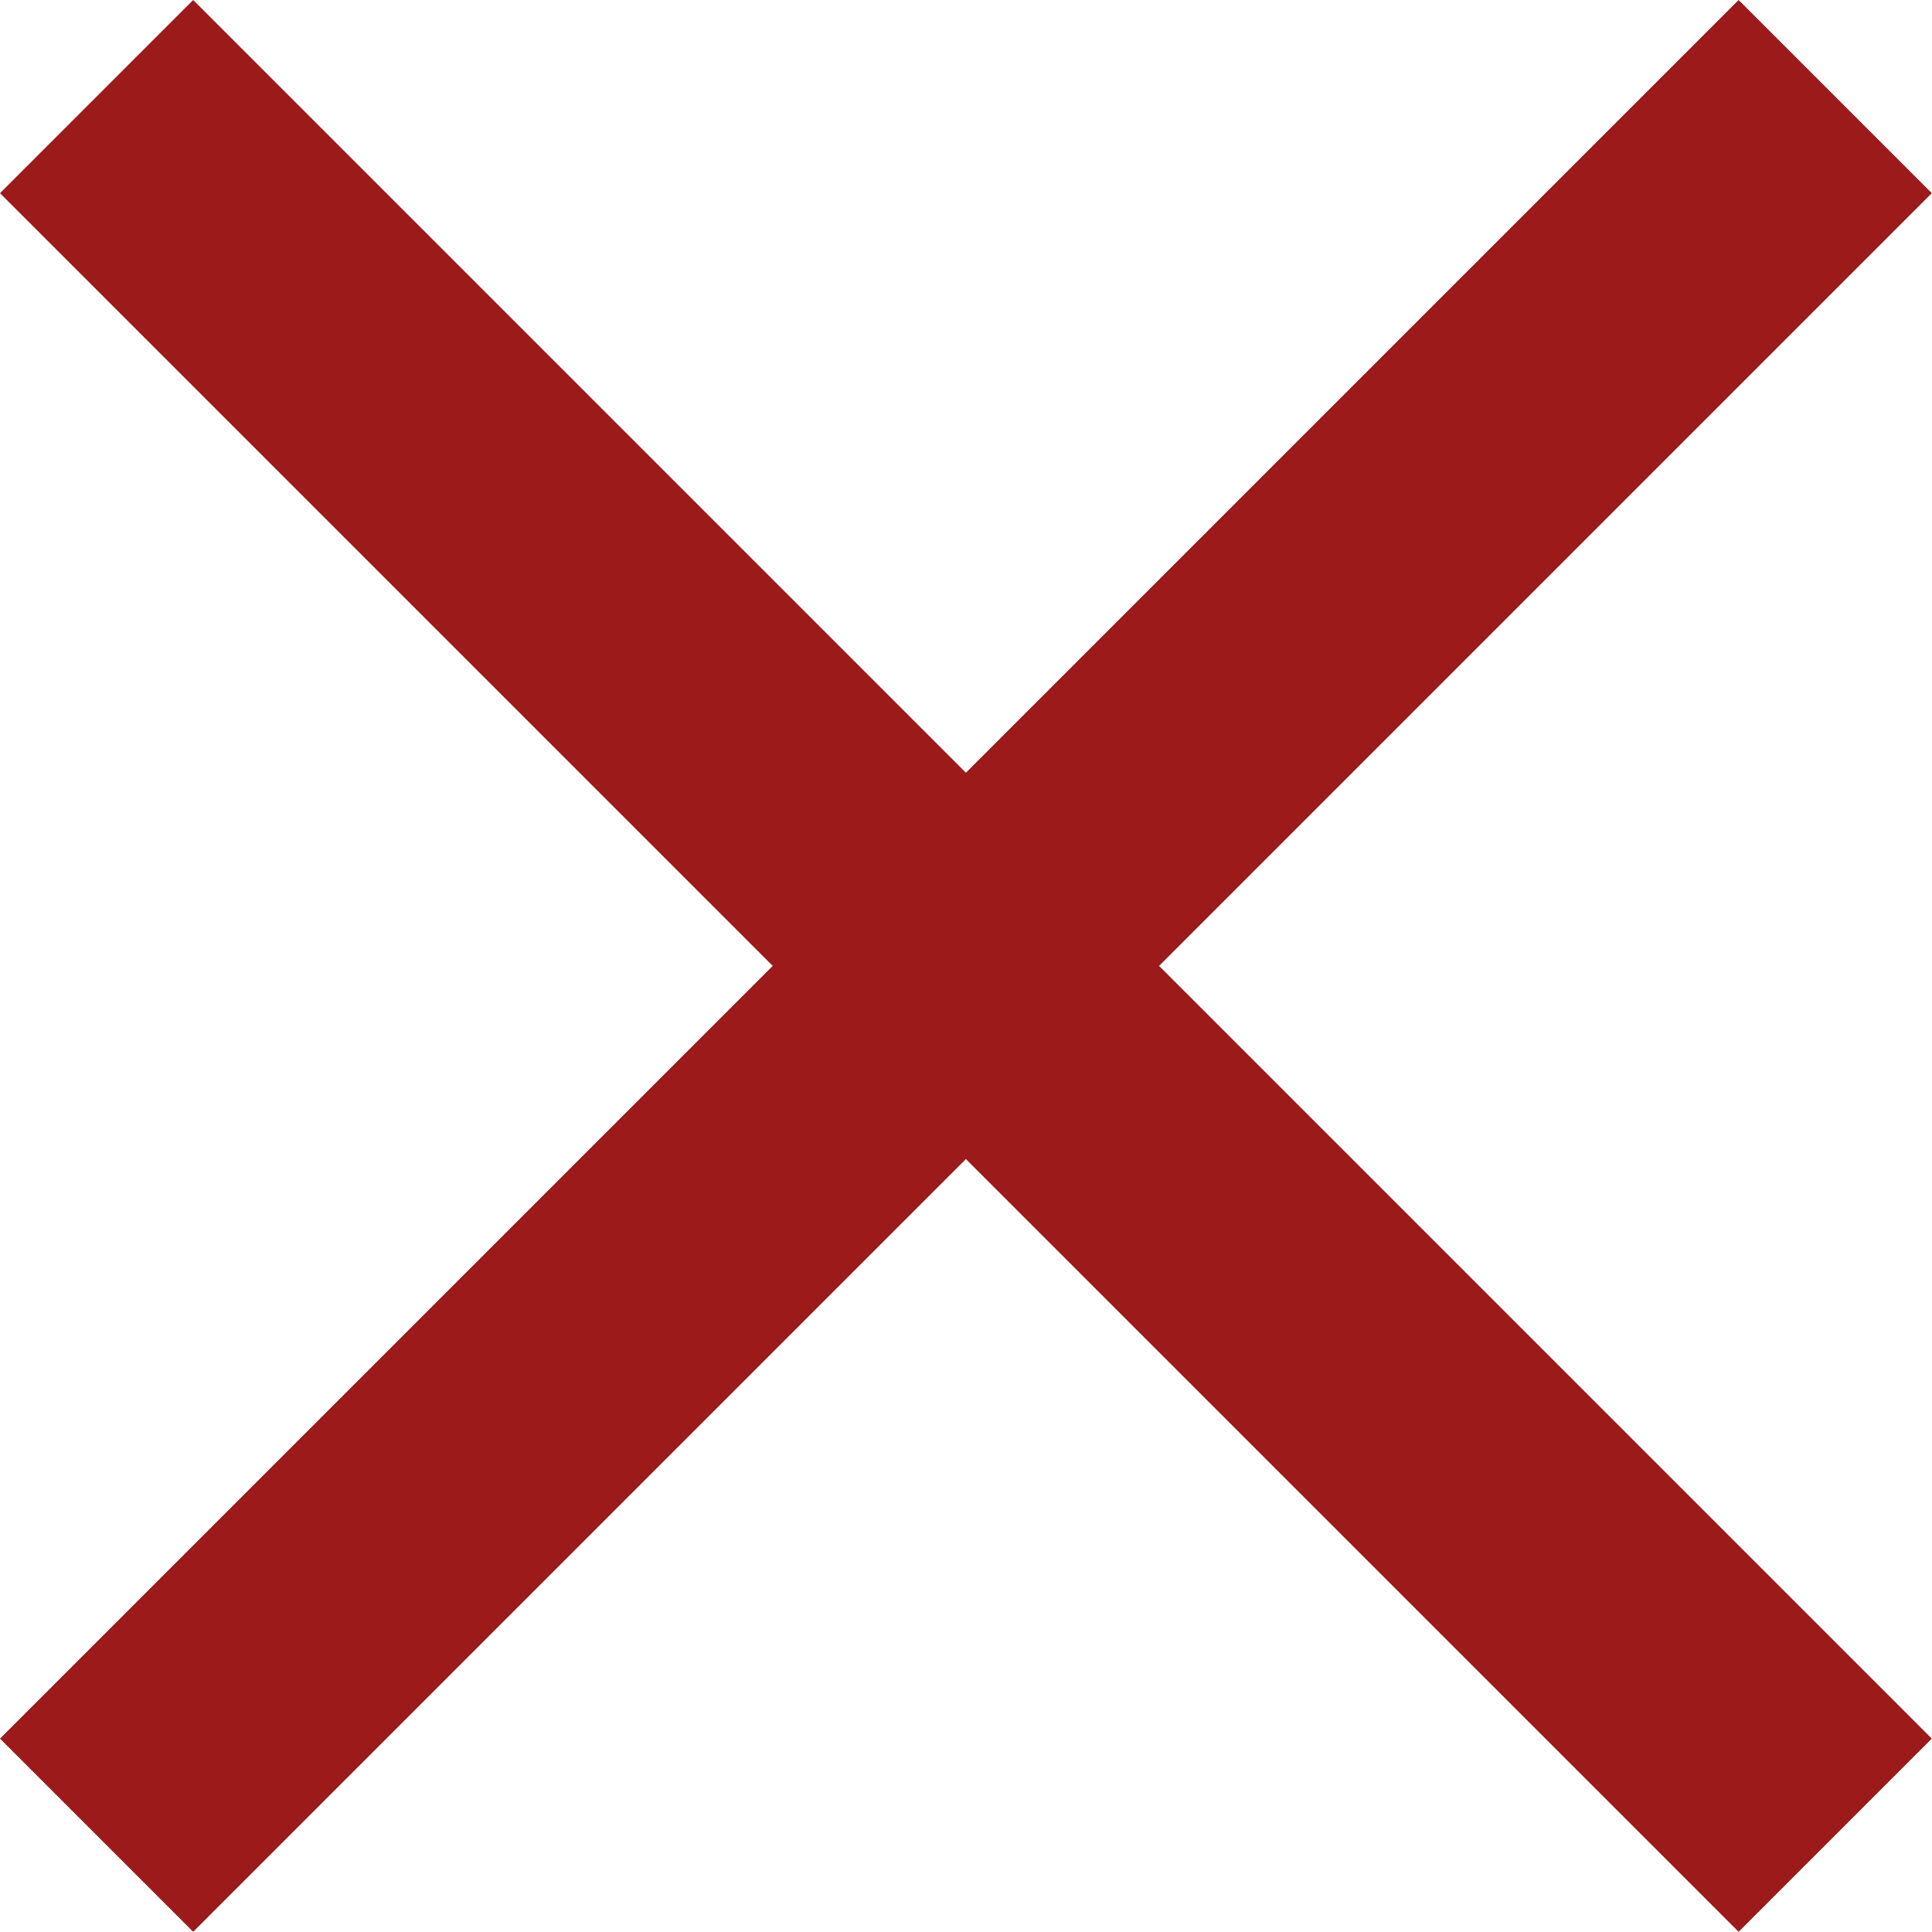 <?xml version="1.0" encoding="UTF-8" standalone="no"?>
<svg
   xmlns:dc="http://purl.org/dc/elements/1.1/"
   xmlns:cc="http://creativecommons.org/ns#"
   xmlns:rdf="http://www.w3.org/1999/02/22-rdf-syntax-ns#"
   xmlns:svg="http://www.w3.org/2000/svg"
   xmlns="http://www.w3.org/2000/svg"
   xmlns:sodipodi="http://sodipodi.sourceforge.net/DTD/sodipodi-0.dtd"
   xmlns:inkscape="http://www.inkscape.org/namespaces/inkscape"
   height="19"
   version="1.1"
   viewBox="0 0 19 19"
   width="19"
   id="svg14632"
   inkscape:version="0.91 r13725"
   sodipodi:docname="cancel.svg">
  <sodipodi:namedview
     pagecolor="#ffffff"
     bordercolor="#666666"
     borderopacity="1"
     objecttolerance="10"
     gridtolerance="10"
     guidetolerance="10"
     inkscape:pageopacity="0"
     inkscape:pageshadow="2"
     inkscape:window-width="1920"
     inkscape:window-height="1018"
     id="namedview14644"
     showgrid="false"
     fit-margin-top="0"
     fit-margin-left="0"
     fit-margin-right="0"
     fit-margin-bottom="0"
     inkscape:zoom="10.045691"
     inkscape:cx="-13.932629"
     inkscape:cy="-3.757148"
     inkscape:window-x="-8"
     inkscape:window-y="-8"
     inkscape:window-maximized="1"
     inkscape:current-layer="svg14632" />
  <desc
     id="desc14636" />
  <defs
     id="defs14638" />
  <g
     id="Page-1"
     transform="scale(1.357,1.357)"
     style="fill:none;fill-rule:evenodd;stroke:none;stroke-width:1">
    <g
       id="Core"
       transform="translate(-341,-89)"
       style="fill:#9c1a1a">
      <g
         id="close"
         transform="translate(341,89)">
        <path
           d="M 14,1.4 12.6,0 7,5.6 1.4,0 0,1.4 5.6,7 0,12.6 1.4,14 7,8.4 12.6,14 14,12.6 8.4,7 14,1.4 Z"
           id="Shape"
           inkscape:connector-curvature="0" />
      </g>
    </g>
  </g>
</svg>
